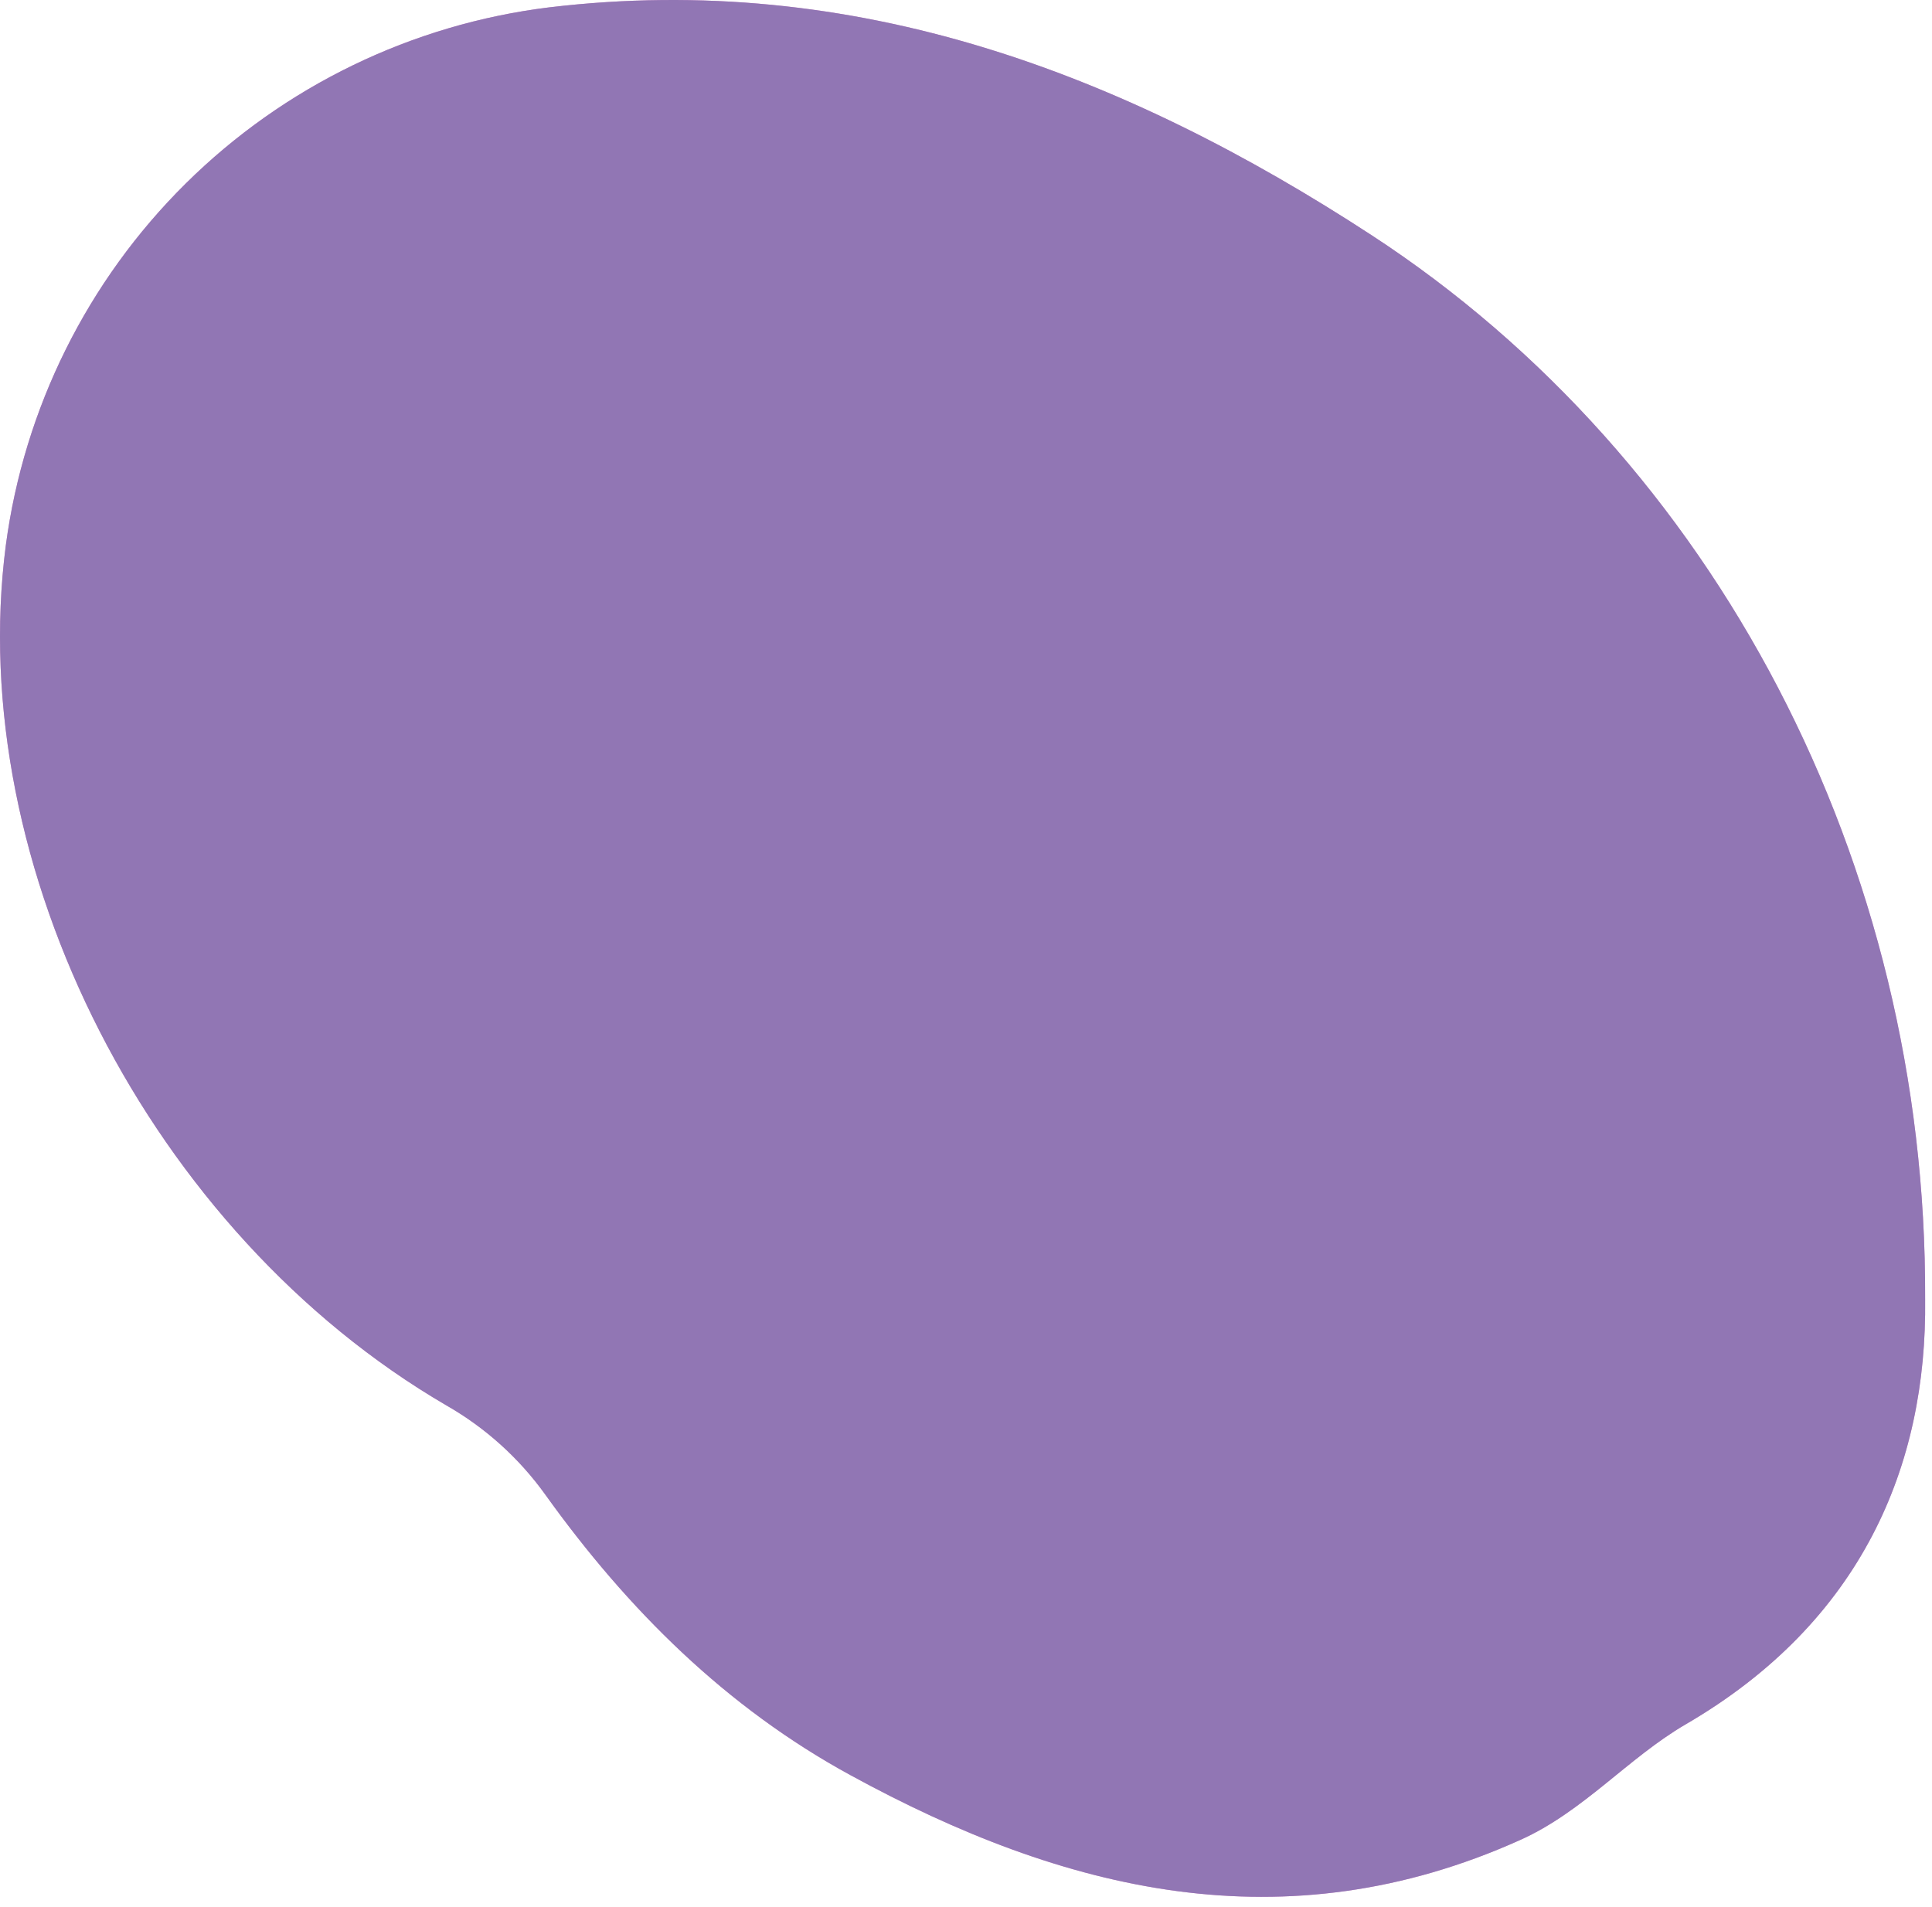 <?xml version="1.0" encoding="UTF-8"?> <svg xmlns="http://www.w3.org/2000/svg" width="157" height="155" viewBox="0 0 157 155" fill="none"> <path d="M156.442 105.576C156.612 119.116 151.282 131.826 136.982 140.146C132.312 142.866 128.672 147.236 123.552 149.536C104.382 158.166 86.462 153.756 69.132 144.286C59.002 138.766 51.002 130.806 44.322 121.486C42.19 118.51 39.441 116.031 36.262 114.216C12.262 100.216 -2.918 70.436 0.472 44.326C1.955 33.176 7.097 22.833 15.09 14.919C23.084 7.005 33.477 1.968 44.642 0.596C69.432 -2.354 91.272 5.936 111.492 19.136C139.382 37.356 156.592 70.086 156.442 105.576Z" fill="#DD99D2"></path> <path d="M156.442 105.576C156.612 119.116 151.282 131.826 136.982 140.146C132.312 142.866 128.672 147.236 123.552 149.536C104.382 158.166 86.462 153.756 69.132 144.286C59.002 138.766 51.002 130.806 44.322 121.486C42.19 118.51 39.441 116.031 36.262 114.216C12.262 100.216 -2.918 70.436 0.472 44.326C1.955 33.176 7.097 22.833 15.09 14.919C23.084 7.005 33.477 1.968 44.642 0.596C69.432 -2.354 91.272 5.936 111.492 19.136C139.382 37.356 156.592 70.086 156.442 105.576Z" fill="#9176B4"></path> </svg> 